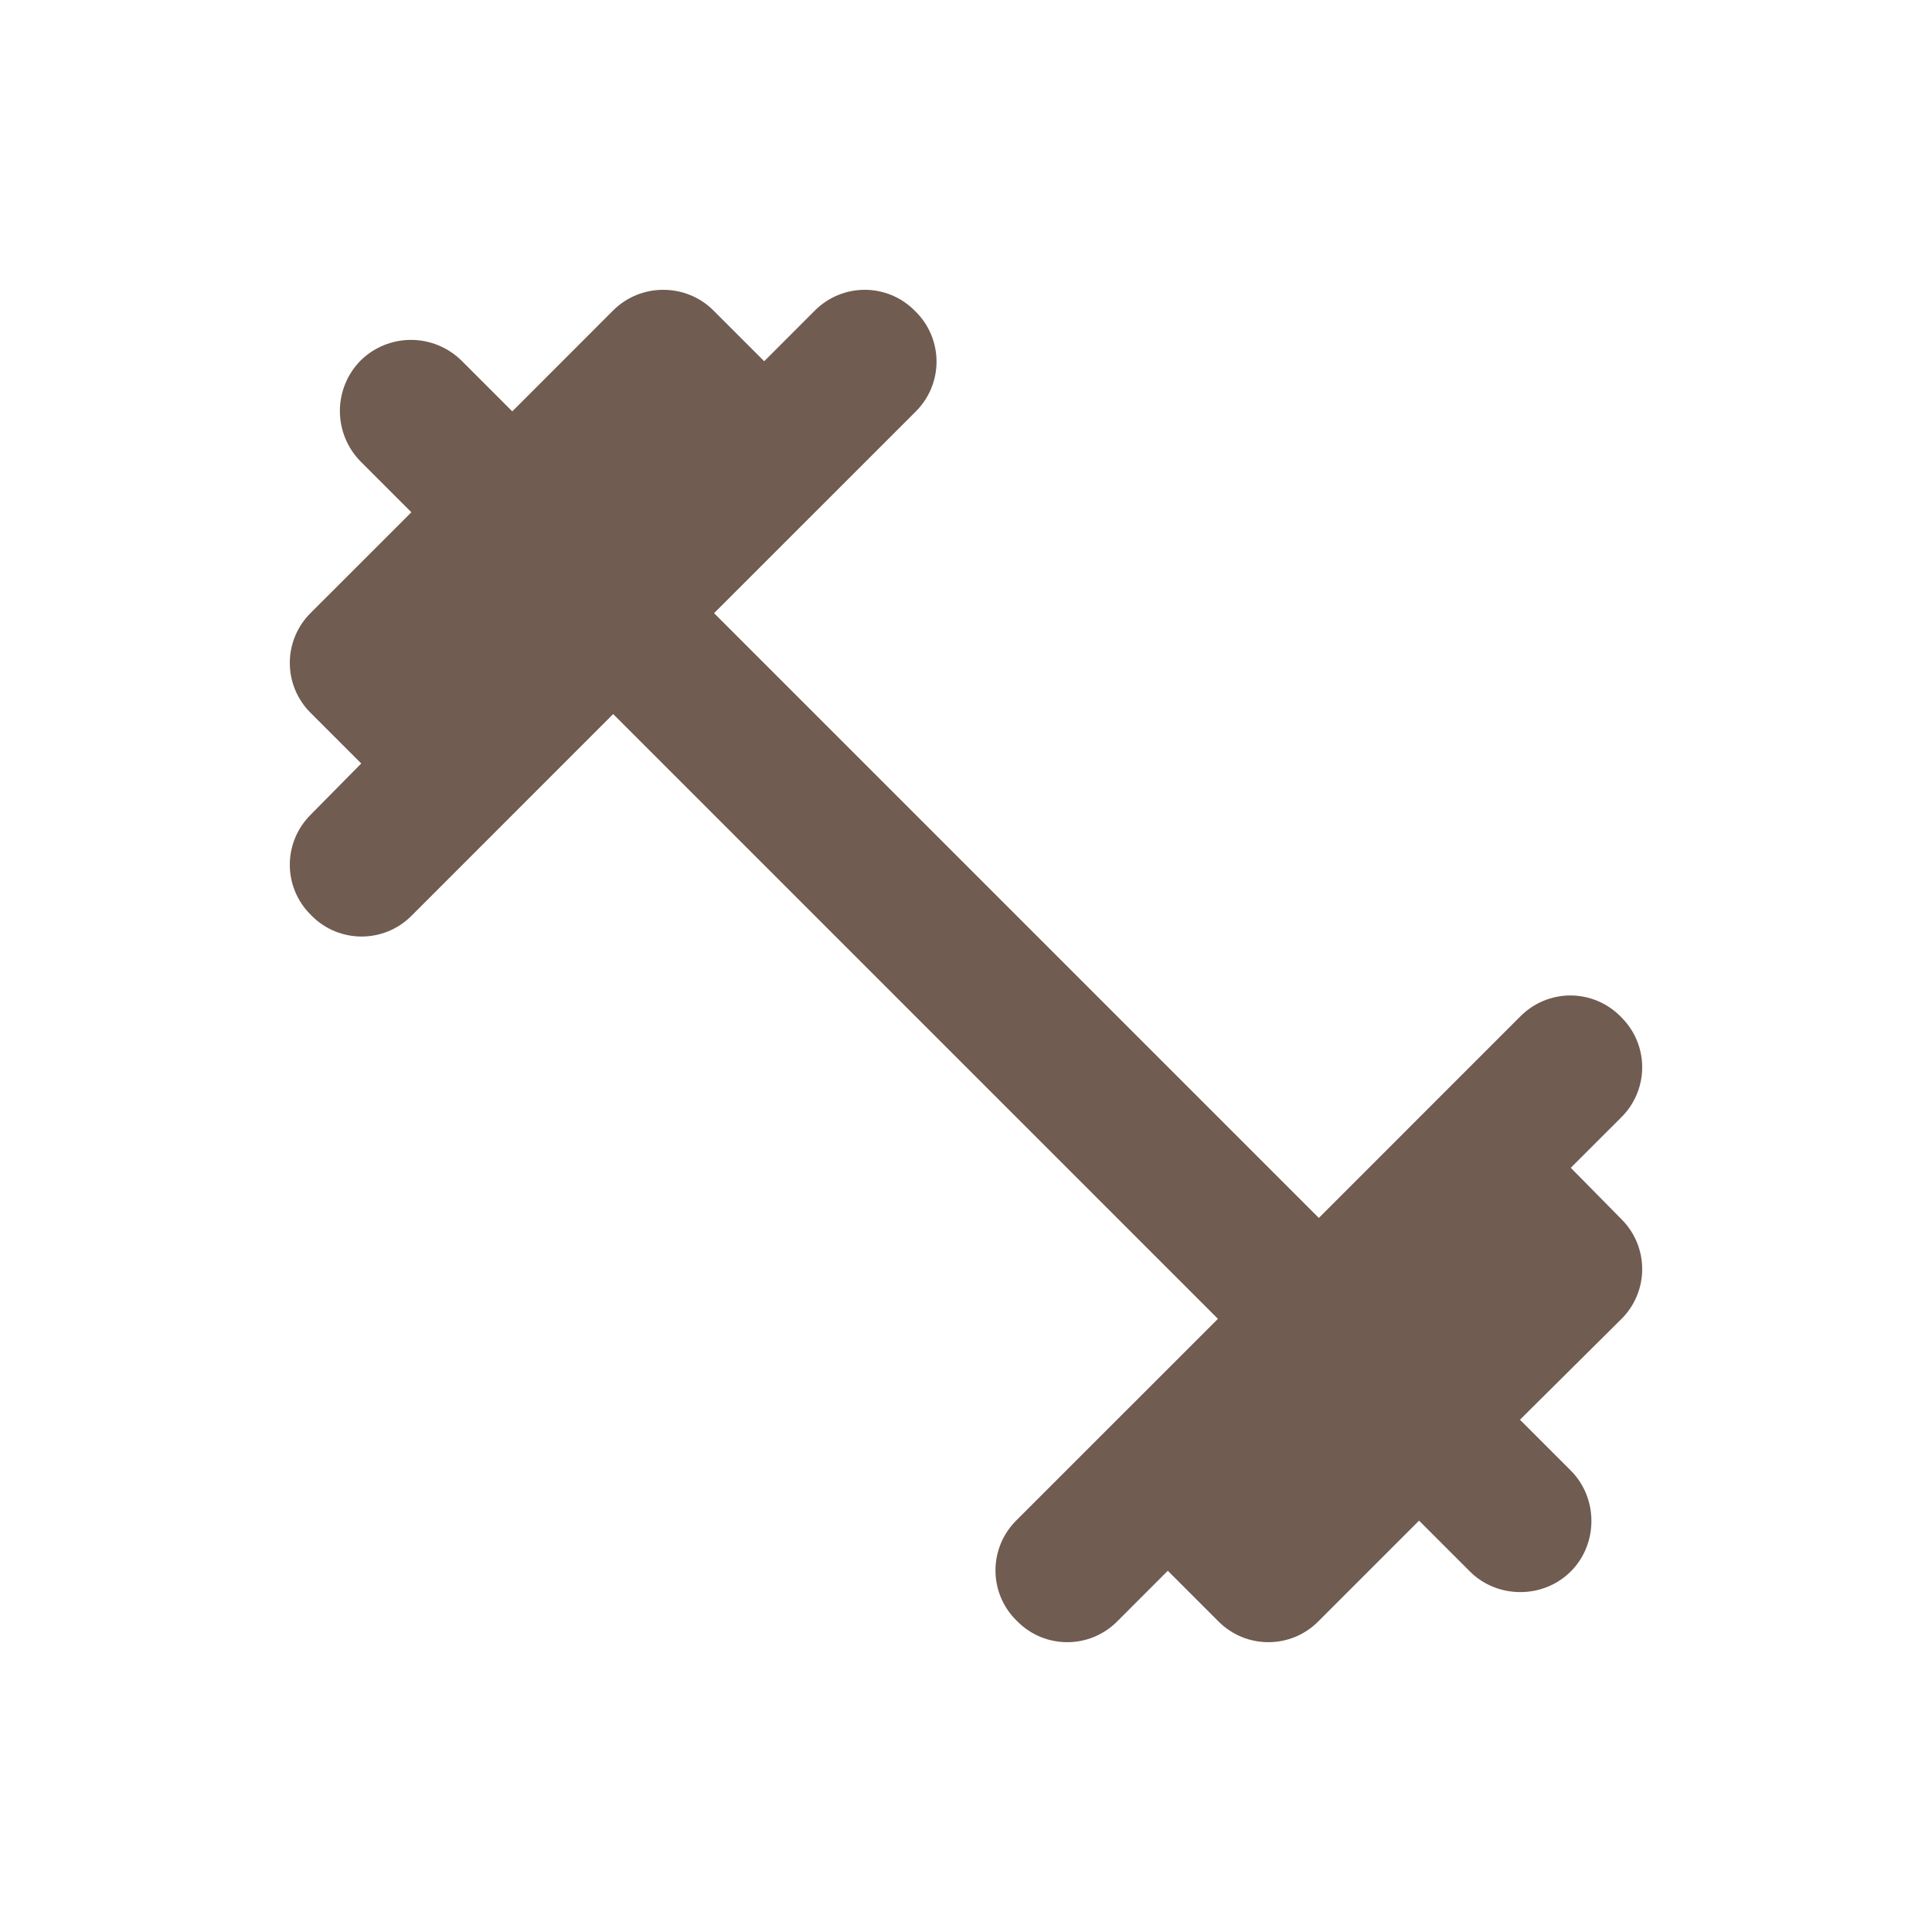 <svg width="40" height="40" viewBox="0 0 40 40" fill="none" xmlns="http://www.w3.org/2000/svg">
<path d="M32.521 24.178L33.573 23.127C33.708 22.991 33.816 22.831 33.889 22.654C33.962 22.477 34 22.288 34 22.096C34 21.905 33.962 21.716 33.889 21.539C33.816 21.362 33.708 21.202 33.573 21.067L33.544 21.037C33.408 20.902 33.248 20.794 33.071 20.721C32.894 20.648 32.705 20.61 32.514 20.61C32.322 20.61 32.133 20.648 31.956 20.721C31.779 20.794 31.619 20.902 31.483 21.037L27.305 25.216L14.784 12.695L18.963 8.517C19.098 8.381 19.206 8.221 19.279 8.044C19.352 7.867 19.39 7.678 19.39 7.487C19.39 7.295 19.352 7.106 19.279 6.929C19.206 6.752 19.098 6.592 18.963 6.457L18.933 6.427C18.798 6.292 18.638 6.184 18.461 6.111C18.284 6.038 18.095 6 17.904 6C17.712 6 17.523 6.038 17.346 6.111C17.169 6.184 17.009 6.292 16.873 6.427L15.822 7.479L14.77 6.427C14.2 5.858 13.265 5.858 12.695 6.427L10.606 8.517L9.554 7.465C9.275 7.191 8.9 7.037 8.509 7.037C8.118 7.037 7.743 7.191 7.465 7.465C7.191 7.743 7.037 8.118 7.037 8.509C7.037 8.9 7.191 9.275 7.465 9.554L8.517 10.606L6.427 12.695C6.292 12.83 6.184 12.991 6.111 13.168C6.038 13.344 6 13.534 6 13.725C6 13.916 6.038 14.106 6.111 14.283C6.184 14.459 6.292 14.62 6.427 14.755L7.479 15.807L6.427 16.873C6.292 17.009 6.184 17.169 6.111 17.346C6.038 17.523 6 17.712 6 17.904C6 18.095 6.038 18.284 6.111 18.461C6.184 18.638 6.292 18.798 6.427 18.933L6.456 18.963C7.026 19.532 7.947 19.532 8.517 18.963L12.695 14.784L25.216 27.305L21.037 31.483C20.902 31.619 20.794 31.779 20.721 31.956C20.648 32.133 20.61 32.322 20.61 32.513C20.61 32.705 20.648 32.894 20.721 33.071C20.794 33.248 20.902 33.408 21.037 33.543L21.067 33.573C21.636 34.142 22.557 34.142 23.127 33.573L24.178 32.521L25.23 33.573C25.8 34.142 26.721 34.142 27.29 33.573L29.38 31.483L30.432 32.535C31.001 33.105 31.951 33.105 32.521 32.535C33.091 31.966 33.091 31.016 32.521 30.446L31.469 29.394L33.573 27.305C33.708 27.17 33.816 27.009 33.889 26.832C33.962 26.656 34 26.466 34 26.275C34 26.084 33.962 25.894 33.889 25.717C33.816 25.541 33.708 25.38 33.573 25.245L32.521 24.178Z" fill="#705C51"/>
</svg>
